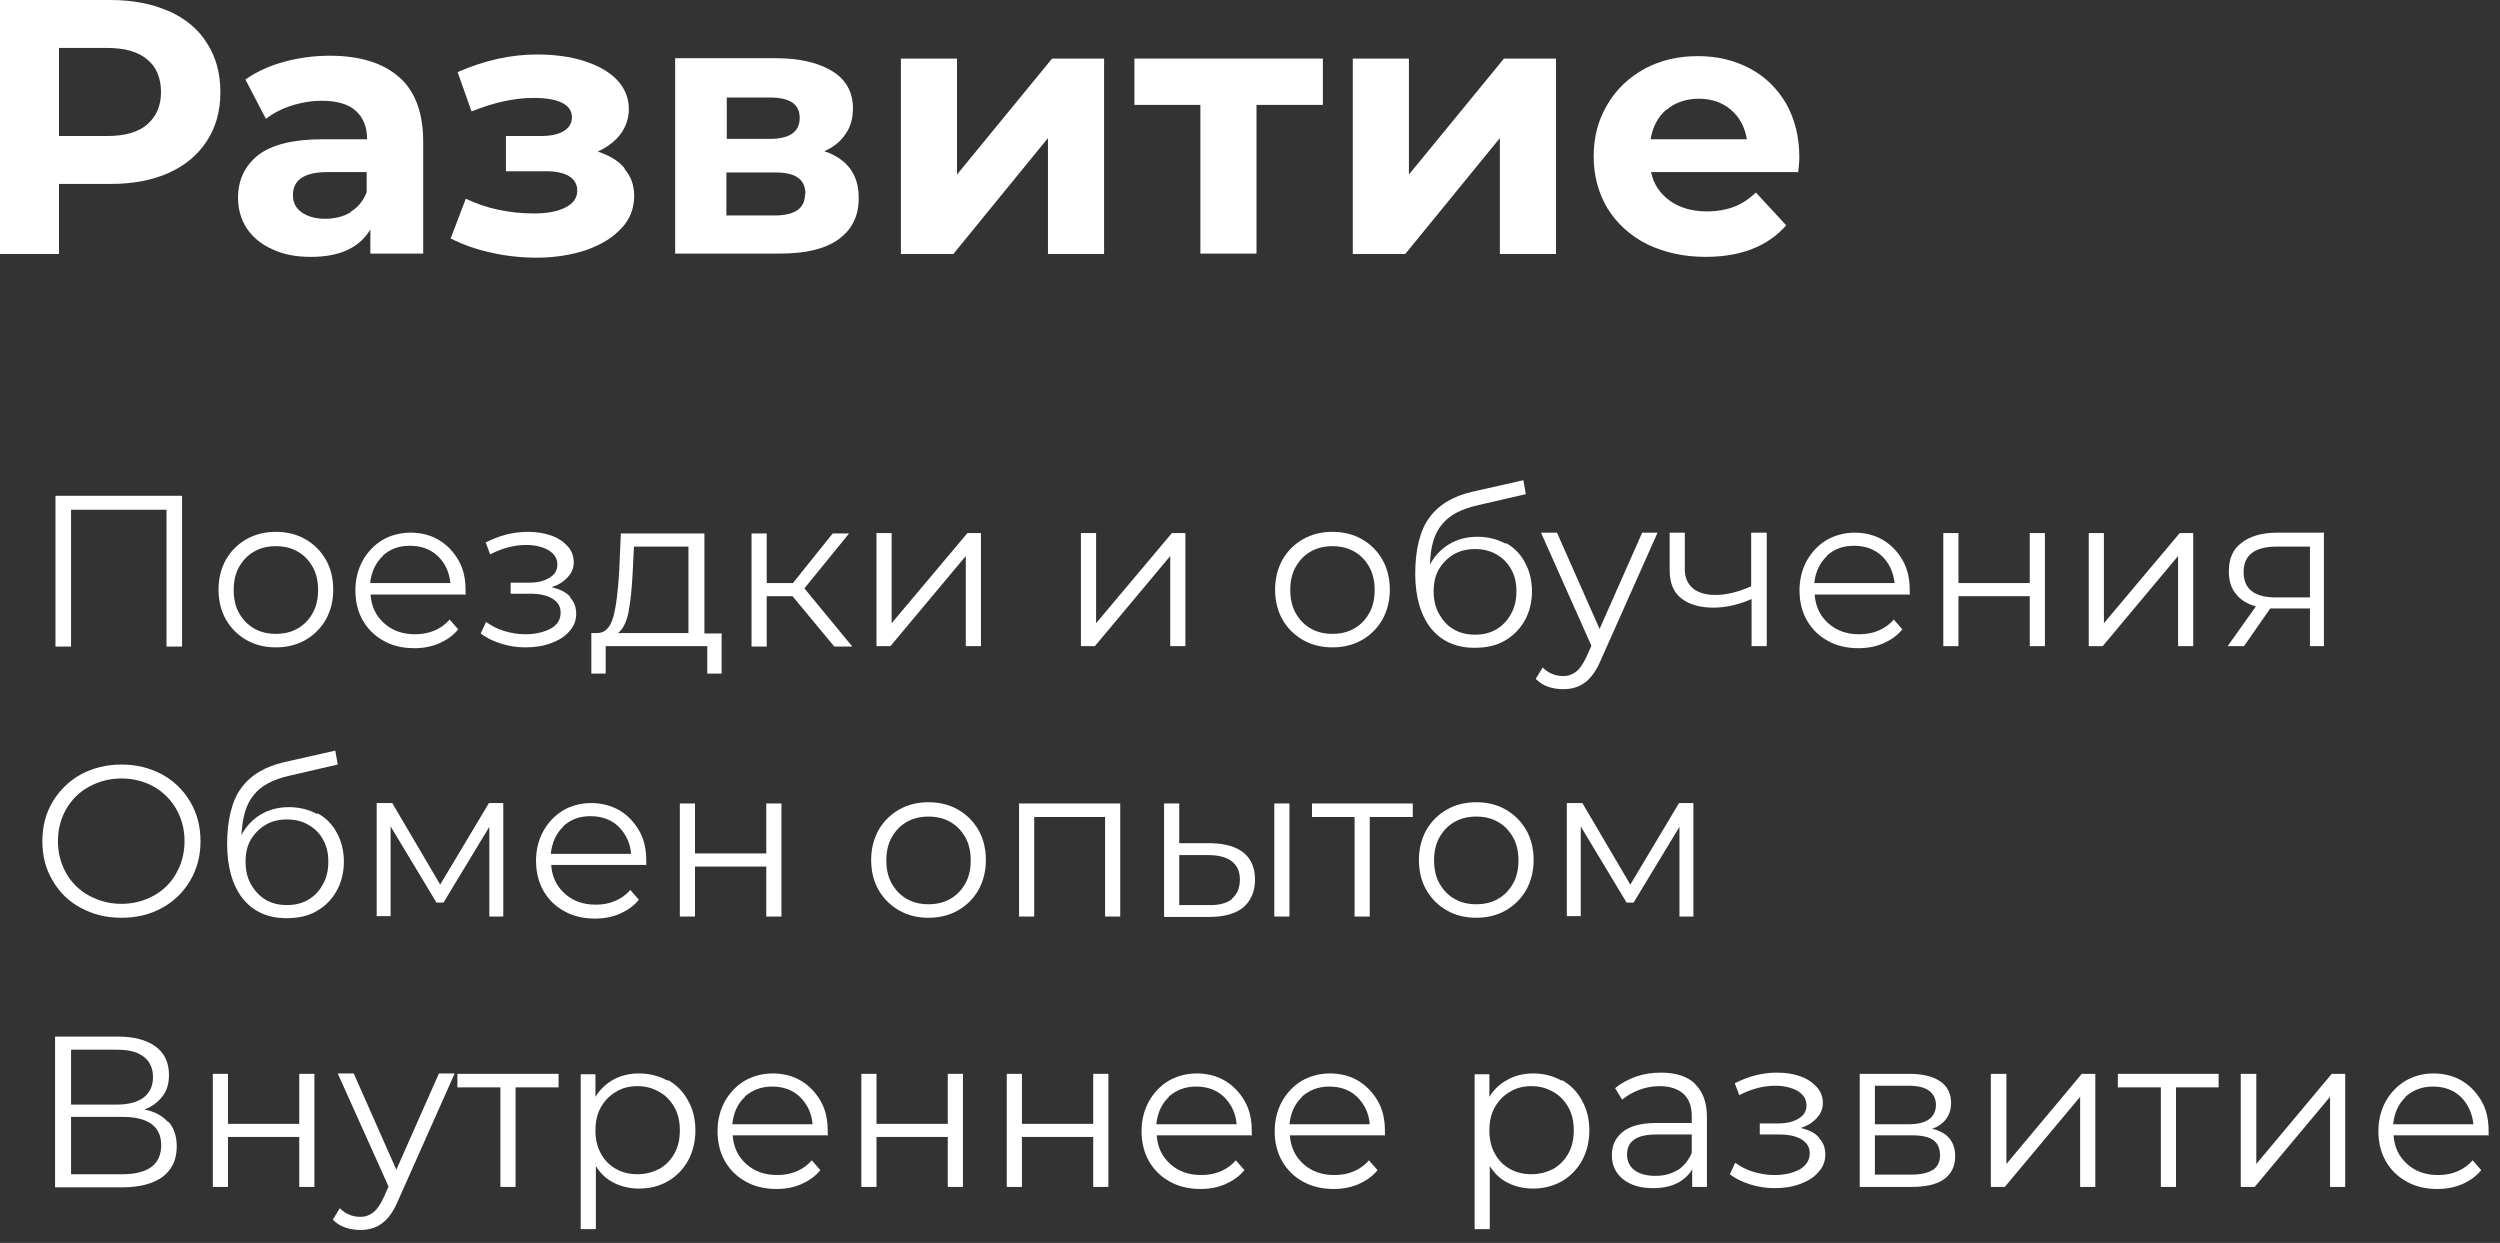 <svg width="177" height="88" viewBox="0 0 177 88" fill="none" xmlns="http://www.w3.org/2000/svg">
<rect x="0" y="0" width="177" height="88" fill="#333333" stroke="none"/>
<path d="M11.95 0.783C13.111 1.305 14.039 2.059 14.648 3.046C15.286 4.032 15.605 5.192 15.605 6.526C15.605 7.861 15.286 8.992 14.648 9.978C14.01 10.964 13.111 11.718 11.95 12.24C10.79 12.762 9.398 13.024 7.803 13.024H4.177V17.983H0V0H7.773C9.369 0 10.761 0.261 11.921 0.783H11.95ZM10.413 8.818C11.051 8.267 11.399 7.512 11.399 6.526C11.399 5.54 11.08 4.728 10.413 4.206C9.775 3.655 8.818 3.394 7.57 3.394H4.177V9.63H7.57C8.818 9.63 9.775 9.369 10.413 8.818Z" fill="white"/>
<path d="M28.252 5.453C29.412 6.468 29.963 8.006 29.963 10.065V17.955H26.221V16.243C25.467 17.52 24.075 18.187 22.015 18.187C20.942 18.187 20.043 18.013 19.26 17.636C18.477 17.287 17.896 16.794 17.461 16.156C17.055 15.518 16.852 14.793 16.852 14.01C16.852 12.733 17.345 11.718 18.303 10.964C19.26 10.239 20.768 9.862 22.799 9.862H25.989C25.989 8.992 25.728 8.325 25.177 7.832C24.655 7.367 23.843 7.135 22.799 7.135C22.073 7.135 21.348 7.251 20.623 7.484C19.898 7.716 19.318 8.035 18.825 8.412L17.374 5.627C18.128 5.105 19.028 4.67 20.101 4.38C21.145 4.09 22.247 3.945 23.349 3.945C25.496 3.945 27.149 4.467 28.28 5.482L28.252 5.453ZM24.829 14.996C25.351 14.677 25.728 14.213 25.96 13.604V12.182H23.204C21.551 12.182 20.739 12.734 20.739 13.807C20.739 14.329 20.942 14.735 21.348 15.025C21.754 15.315 22.305 15.489 23.002 15.489C23.698 15.489 24.307 15.344 24.829 15.025V14.996Z" fill="white"/>
<path d="M44.204 11.95C44.669 12.472 44.901 13.111 44.901 13.865C44.901 14.735 44.611 15.518 44.001 16.156C43.392 16.823 42.58 17.316 41.536 17.693C40.492 18.041 39.302 18.244 37.997 18.244C36.924 18.244 35.851 18.128 34.807 17.896C33.762 17.664 32.805 17.345 31.906 16.881L32.979 14.068C34.429 14.764 36.054 15.112 37.823 15.112C38.751 15.112 39.505 14.967 40.057 14.677C40.608 14.387 40.869 14.01 40.869 13.488C40.869 13.053 40.666 12.704 40.289 12.472C39.912 12.24 39.36 12.124 38.635 12.124H35.822V9.63H38.287C38.983 9.63 39.535 9.514 39.911 9.282C40.289 9.05 40.492 8.731 40.492 8.296C40.492 7.86 40.26 7.512 39.795 7.28C39.331 7.048 38.664 6.932 37.765 6.932C36.431 6.932 34.981 7.251 33.385 7.889L32.399 5.105C34.313 4.264 36.199 3.858 37.997 3.858C39.244 3.858 40.376 4.003 41.362 4.322C42.348 4.641 43.131 5.076 43.682 5.656C44.233 6.236 44.523 6.932 44.523 7.715C44.523 8.354 44.32 8.963 43.943 9.485C43.537 10.007 43.015 10.413 42.319 10.732C43.131 10.993 43.769 11.37 44.233 11.921L44.204 11.95Z" fill="white"/>
<path d="M60.795 14.039C60.795 15.286 60.331 16.243 59.374 16.939C58.417 17.636 57.025 17.955 55.168 17.955H47.801V4.119H54.878C56.619 4.119 57.953 4.438 58.939 5.047C59.925 5.656 60.389 6.555 60.389 7.687C60.389 8.383 60.215 8.992 59.867 9.485C59.519 10.007 59.026 10.413 58.359 10.703C59.983 11.254 60.795 12.357 60.795 13.981V14.039ZM51.456 9.833H54.501C55.894 9.833 56.619 9.34 56.619 8.354C56.619 7.368 55.923 6.904 54.501 6.904H51.456V9.862V9.833ZM57.025 13.749C57.025 13.227 56.851 12.821 56.503 12.589C56.155 12.328 55.633 12.211 54.878 12.211H51.427V15.257H54.791C56.271 15.257 56.996 14.764 56.996 13.749H57.025Z" fill="white"/>
<path d="M63.783 4.148H67.757V12.357L74.486 4.148H78.169V17.984H74.196V9.775L67.495 17.984H63.783V4.148Z" fill="white"/>
<path d="M93.63 7.426H88.96V17.955H84.987V7.426H80.317V4.148H93.659V7.426H93.63Z" fill="white"/>
<path d="M95.777 4.148H99.751V12.357L106.48 4.148H110.164V17.984H106.19V9.775L99.49 17.984H95.777V4.148Z" fill="white"/>
<path d="M127.364 12.182H116.893C117.067 13.023 117.531 13.72 118.227 14.213C118.923 14.706 119.793 14.967 120.837 14.967C121.562 14.967 122.201 14.851 122.752 14.648C123.303 14.445 123.825 14.097 124.318 13.633L126.464 15.953C125.159 17.432 123.274 18.186 120.75 18.186C119.184 18.186 117.821 17.867 116.603 17.287C115.413 16.678 114.485 15.837 113.818 14.764C113.18 13.691 112.832 12.472 112.832 11.08C112.832 9.688 113.151 8.499 113.789 7.425C114.427 6.323 115.326 5.482 116.429 4.873C117.56 4.264 118.807 3.974 120.199 3.974C121.592 3.974 122.781 4.264 123.883 4.844C124.985 5.424 125.826 6.265 126.464 7.338C127.074 8.441 127.393 9.688 127.393 11.138C127.393 11.196 127.393 11.544 127.306 12.211L127.364 12.182ZM117.995 7.744C117.386 8.266 117.009 8.963 116.864 9.862H123.68C123.535 8.992 123.158 8.295 122.549 7.773C121.94 7.251 121.185 6.99 120.286 6.99C119.387 6.99 118.604 7.251 117.995 7.773V7.744Z" fill="white"/>
<path d="M12.89 35.102V45.776H11.788V36.089H5.03V45.776H3.928V35.102H12.919H12.89Z" fill="white"/>
<path d="M17.444 45.312C16.835 44.964 16.342 44.471 15.994 43.862C15.646 43.253 15.472 42.528 15.472 41.745C15.472 40.961 15.646 40.265 15.994 39.627C16.342 39.018 16.835 38.525 17.444 38.177C18.053 37.829 18.749 37.655 19.532 37.655C20.316 37.655 21.012 37.829 21.621 38.177C22.23 38.525 22.723 39.018 23.071 39.627C23.419 40.236 23.593 40.961 23.593 41.745C23.593 42.528 23.419 43.224 23.071 43.862C22.723 44.471 22.23 44.964 21.621 45.312C21.012 45.66 20.316 45.834 19.532 45.834C18.749 45.834 18.053 45.66 17.444 45.312ZM21.07 44.5C21.534 44.239 21.882 43.862 22.143 43.398C22.404 42.934 22.52 42.383 22.52 41.773C22.52 41.164 22.404 40.613 22.143 40.149C21.882 39.685 21.534 39.308 21.07 39.047C20.606 38.786 20.113 38.67 19.532 38.67C18.952 38.67 18.459 38.786 17.995 39.047C17.531 39.308 17.183 39.685 16.922 40.149C16.661 40.613 16.545 41.164 16.545 41.773C16.545 42.383 16.661 42.934 16.922 43.398C17.183 43.862 17.531 44.239 17.995 44.5C18.459 44.761 18.952 44.877 19.532 44.877C20.113 44.877 20.606 44.761 21.07 44.5Z" fill="white"/>
<path d="M32.934 42.093H26.234C26.292 42.934 26.611 43.601 27.191 44.123C27.771 44.645 28.496 44.906 29.395 44.906C29.889 44.906 30.353 44.819 30.759 44.645C31.165 44.471 31.542 44.21 31.832 43.862L32.441 44.558C32.093 44.993 31.629 45.312 31.107 45.544C30.585 45.776 29.976 45.892 29.337 45.892C28.496 45.892 27.771 45.718 27.162 45.37C26.524 45.022 26.031 44.529 25.683 43.92C25.335 43.311 25.161 42.586 25.161 41.803C25.161 41.02 25.335 40.324 25.683 39.685C26.031 39.076 26.495 38.583 27.075 38.235C27.655 37.887 28.351 37.713 29.076 37.713C29.802 37.713 30.498 37.887 31.078 38.235C31.658 38.583 32.122 39.076 32.47 39.685C32.818 40.294 32.963 40.99 32.963 41.803V42.151L32.934 42.093ZM27.104 39.366C26.582 39.859 26.292 40.498 26.205 41.281H31.89C31.803 40.498 31.513 39.859 30.991 39.366C30.469 38.873 29.802 38.641 29.018 38.641C28.235 38.641 27.597 38.873 27.075 39.366H27.104Z" fill="white"/>
<path d="M40.331 42.267C40.65 42.586 40.795 42.992 40.795 43.456C40.795 43.92 40.65 44.326 40.302 44.703C39.983 45.08 39.547 45.341 38.996 45.544C38.445 45.747 37.836 45.834 37.198 45.834C36.618 45.834 36.038 45.747 35.487 45.573C34.936 45.399 34.443 45.167 34.036 44.848L34.413 44.036C34.791 44.297 35.197 44.529 35.69 44.674C36.183 44.819 36.676 44.906 37.169 44.906C37.923 44.906 38.503 44.761 38.996 44.5C39.489 44.239 39.693 43.833 39.693 43.369C39.693 42.934 39.489 42.615 39.112 42.383C38.735 42.151 38.213 42.035 37.517 42.035H36.154V41.252H37.459C38.068 41.252 38.532 41.135 38.909 40.903C39.286 40.671 39.461 40.381 39.461 39.975C39.461 39.54 39.257 39.221 38.851 38.96C38.445 38.728 37.894 38.583 37.256 38.583C36.386 38.583 35.545 38.815 34.703 39.25L34.385 38.409C35.342 37.916 36.328 37.655 37.372 37.655C37.981 37.655 38.532 37.742 39.025 37.916C39.518 38.09 39.895 38.351 40.186 38.67C40.476 38.989 40.621 39.366 40.621 39.801C40.621 40.236 40.476 40.555 40.186 40.874C39.895 41.193 39.519 41.425 39.054 41.571C39.635 41.716 40.07 41.919 40.389 42.267H40.331Z" fill="white"/>
<path d="M51.091 44.819V47.691H50.076V45.747H42.882V47.691H41.867V44.819H42.331C42.882 44.79 43.23 44.384 43.434 43.63C43.637 42.876 43.753 41.803 43.84 40.439L43.956 37.771H49.873V44.848H51.12L51.091 44.819ZM44.507 43.311C44.362 44.036 44.101 44.558 43.753 44.819H48.742V38.699H44.884L44.797 40.468C44.739 41.599 44.652 42.557 44.507 43.282V43.311Z" fill="white"/>
<path d="M56.109 42.209H54.282V45.776H53.209V37.771H54.282V41.28H56.139L58.952 37.771H60.112L56.951 41.657L60.344 45.776H59.068L56.109 42.209Z" fill="white"/>
<path d="M62.055 37.742H63.128V44.123L68.494 37.742H69.452V45.747H68.378V39.366L63.041 45.747H62.055V37.742Z" fill="white"/>
<path d="M76.529 37.742H77.603V44.123L82.969 37.742H83.926V45.747H82.853V39.366L77.516 45.747H76.529V37.742Z" fill="white"/>
<path d="M92.25 45.312C91.641 44.964 91.147 44.471 90.799 43.862C90.451 43.253 90.277 42.528 90.277 41.745C90.277 40.961 90.451 40.265 90.799 39.627C91.147 39.018 91.641 38.525 92.25 38.177C92.859 37.829 93.555 37.655 94.338 37.655C95.121 37.655 95.817 37.829 96.427 38.177C97.036 38.525 97.529 39.018 97.877 39.627C98.225 40.236 98.399 40.961 98.399 41.745C98.399 42.528 98.225 43.224 97.877 43.862C97.529 44.471 97.036 44.964 96.427 45.312C95.817 45.66 95.121 45.834 94.338 45.834C93.555 45.834 92.859 45.66 92.25 45.312ZM95.876 44.5C96.34 44.239 96.688 43.862 96.949 43.398C97.21 42.934 97.326 42.383 97.326 41.773C97.326 41.164 97.21 40.613 96.949 40.149C96.688 39.685 96.34 39.308 95.876 39.047C95.411 38.786 94.918 38.67 94.338 38.67C93.758 38.67 93.265 38.786 92.801 39.047C92.337 39.308 91.989 39.685 91.728 40.149C91.467 40.613 91.351 41.164 91.351 41.773C91.351 42.383 91.467 42.934 91.728 43.398C91.989 43.862 92.337 44.239 92.801 44.5C93.265 44.761 93.758 44.877 94.338 44.877C94.918 44.877 95.411 44.761 95.876 44.5Z" fill="white"/>
<path d="M106.608 38.438C107.188 38.757 107.652 39.221 107.971 39.83C108.29 40.41 108.464 41.106 108.464 41.861C108.464 42.615 108.29 43.34 107.942 43.949C107.594 44.558 107.13 45.022 106.521 45.37C105.912 45.718 105.216 45.863 104.403 45.863C103.069 45.863 102.054 45.399 101.3 44.471C100.575 43.543 100.198 42.238 100.198 40.613C100.198 38.989 100.517 37.568 101.184 36.669C101.851 35.74 102.866 35.131 104.258 34.812L107.855 34L108.029 34.986L104.635 35.769C103.475 36.03 102.634 36.465 102.112 37.104C101.561 37.742 101.271 38.699 101.242 39.975C101.561 39.366 102.025 38.873 102.605 38.525C103.185 38.177 103.852 38.003 104.606 38.003C105.361 38.003 105.999 38.177 106.608 38.496V38.438ZM105.941 44.558C106.376 44.297 106.724 43.949 106.985 43.456C107.246 42.992 107.362 42.47 107.362 41.861C107.362 41.252 107.246 40.758 106.985 40.294C106.724 39.83 106.405 39.511 105.941 39.25C105.506 38.989 104.983 38.873 104.432 38.873C103.881 38.873 103.359 38.989 102.924 39.25C102.489 39.511 102.141 39.859 101.88 40.294C101.619 40.729 101.503 41.252 101.503 41.861C101.503 42.47 101.619 42.992 101.88 43.456C102.141 43.92 102.46 44.297 102.924 44.558C103.359 44.819 103.881 44.935 104.432 44.935C104.983 44.935 105.506 44.819 105.941 44.558Z" fill="white"/>
<path d="M117.341 37.742L113.338 46.734C113.019 47.488 112.642 48.01 112.206 48.329C111.771 48.648 111.278 48.793 110.669 48.793C110.292 48.793 109.915 48.735 109.596 48.619C109.248 48.503 108.987 48.3 108.726 48.068L109.219 47.256C109.625 47.662 110.118 47.865 110.669 47.865C111.046 47.865 111.336 47.749 111.597 47.546C111.858 47.343 112.09 46.995 112.323 46.502L112.671 45.718L109.103 37.713H110.234L113.251 44.529L116.267 37.713H117.341V37.742Z" fill="white"/>
<path d="M125.086 37.742V45.748H124.012V42.412C123.084 42.818 122.185 43.021 121.286 43.021C120.329 43.021 119.574 42.789 119.023 42.354C118.472 41.919 118.211 41.252 118.211 40.352V37.713H119.284V40.294C119.284 40.904 119.487 41.339 119.864 41.658C120.242 41.977 120.793 42.122 121.46 42.122C122.214 42.122 123.055 41.919 123.983 41.513V37.713H125.057L125.086 37.742Z" fill="white"/>
<path d="M135.179 42.093H128.479C128.537 42.934 128.856 43.601 129.436 44.123C130.016 44.645 130.741 44.906 131.64 44.906C132.133 44.906 132.598 44.819 133.004 44.645C133.41 44.471 133.787 44.21 134.077 43.862L134.686 44.558C134.338 44.993 133.874 45.312 133.352 45.544C132.83 45.776 132.22 45.892 131.582 45.892C130.741 45.892 130.016 45.718 129.407 45.37C128.769 45.022 128.276 44.529 127.928 43.92C127.58 43.311 127.406 42.586 127.406 41.803C127.406 41.02 127.58 40.324 127.928 39.685C128.276 39.076 128.74 38.583 129.32 38.235C129.929 37.887 130.596 37.713 131.321 37.713C132.046 37.713 132.743 37.887 133.323 38.235C133.903 38.583 134.367 39.076 134.715 39.685C135.063 40.294 135.208 40.99 135.208 41.803V42.151L135.179 42.093ZM129.349 39.366C128.827 39.859 128.537 40.498 128.45 41.281H134.135C134.048 40.498 133.758 39.859 133.236 39.366C132.714 38.873 132.046 38.641 131.263 38.641C130.48 38.641 129.842 38.873 129.32 39.366H129.349Z" fill="white"/>
<path d="M137.586 37.742H138.659V41.28H143.706V37.742H144.779V45.747H143.706V42.209H138.659V45.747H137.586V37.742Z" fill="white"/>
<path d="M147.884 37.742H148.957V44.123L154.323 37.742H155.28V45.747H154.207V39.366L148.87 45.747H147.884V37.742Z" fill="white"/>
<path d="M164.532 37.742V45.748H163.545V43.079H160.732L158.876 45.748H157.715L159.717 42.934C159.108 42.76 158.614 42.47 158.295 42.035C157.947 41.629 157.802 41.078 157.802 40.439C157.802 39.54 158.092 38.873 158.731 38.409C159.34 37.945 160.181 37.713 161.225 37.713H164.59L164.532 37.742ZM161.109 42.296H163.545V38.699H161.196C159.63 38.699 158.847 39.308 158.847 40.498C158.847 41.687 159.601 42.296 161.109 42.296Z" fill="white"/>
<path d="M5.727 64.282C4.856 63.818 4.189 63.15 3.725 62.338C3.232 61.526 3 60.598 3 59.554C3 58.51 3.232 57.61 3.725 56.769C4.218 55.957 4.885 55.29 5.727 54.826C6.597 54.362 7.554 54.13 8.598 54.13C9.642 54.13 10.6 54.362 11.47 54.826C12.311 55.29 12.978 55.928 13.471 56.769C13.964 57.61 14.196 58.538 14.196 59.554C14.196 60.569 13.964 61.497 13.471 62.338C12.978 63.179 12.311 63.818 11.47 64.282C10.629 64.746 9.671 64.978 8.598 64.978C7.525 64.978 6.597 64.746 5.727 64.282ZM10.889 63.411C11.557 63.034 12.108 62.512 12.485 61.816C12.862 61.149 13.065 60.395 13.065 59.554C13.065 58.712 12.862 57.958 12.485 57.291C12.108 56.624 11.557 56.073 10.889 55.696C10.222 55.319 9.439 55.116 8.598 55.116C7.757 55.116 7.003 55.319 6.307 55.696C5.611 56.073 5.088 56.595 4.682 57.291C4.305 57.958 4.102 58.712 4.102 59.554C4.102 60.395 4.305 61.149 4.682 61.816C5.059 62.483 5.611 63.034 6.307 63.411C7.003 63.788 7.757 63.992 8.598 63.992C9.439 63.992 10.193 63.788 10.889 63.411Z" fill="white"/>
<path d="M22.491 57.581C23.071 57.901 23.535 58.365 23.854 58.974C24.173 59.554 24.347 60.25 24.347 61.004C24.347 61.758 24.173 62.483 23.825 63.093C23.477 63.702 23.013 64.166 22.404 64.514C21.795 64.862 21.099 65.007 20.287 65.007C18.952 65.007 17.937 64.543 17.183 63.615C16.458 62.687 16.081 61.381 16.081 59.757C16.081 58.133 16.4 56.711 17.067 55.812C17.734 54.884 18.749 54.275 20.142 53.956L23.738 53.144L23.912 54.13L20.519 54.913C19.358 55.174 18.517 55.609 17.995 56.247C17.444 56.885 17.154 57.843 17.096 59.119C17.415 58.51 17.879 58.017 18.459 57.668C19.039 57.32 19.706 57.146 20.461 57.146C21.215 57.146 21.853 57.32 22.462 57.639L22.491 57.581ZM21.824 63.702C22.259 63.441 22.607 63.093 22.868 62.599C23.129 62.135 23.245 61.613 23.245 61.004C23.245 60.395 23.129 59.902 22.868 59.438C22.636 59.003 22.288 58.655 21.824 58.394C21.389 58.133 20.867 58.017 20.316 58.017C19.765 58.017 19.242 58.133 18.807 58.394C18.372 58.655 18.024 59.003 17.763 59.438C17.502 59.873 17.386 60.395 17.386 61.004C17.386 61.613 17.502 62.135 17.763 62.599C18.024 63.063 18.372 63.441 18.807 63.702C19.242 63.963 19.765 64.079 20.316 64.079C20.867 64.079 21.389 63.963 21.824 63.702Z" fill="white"/>
<path d="M35.632 56.886V64.891H34.645V58.539L31.397 63.905H30.904L27.655 58.51V64.862H26.669V56.856H27.771L31.165 62.629L34.617 56.856H35.632V56.886Z" fill="white"/>
<path d="M45.725 61.236H39.024C39.082 62.078 39.401 62.745 39.982 63.267C40.562 63.789 41.287 64.05 42.186 64.05C42.679 64.05 43.143 63.963 43.549 63.789C43.955 63.615 44.332 63.354 44.623 63.006L45.232 63.702C44.883 64.137 44.419 64.456 43.897 64.688C43.375 64.92 42.766 65.036 42.128 65.036C41.316 65.036 40.562 64.862 39.953 64.514C39.314 64.166 38.821 63.673 38.473 63.064C38.125 62.455 37.951 61.729 37.951 60.946C37.951 60.163 38.125 59.467 38.473 58.829C38.821 58.22 39.285 57.727 39.866 57.379C40.446 57.031 41.142 56.856 41.867 56.856C42.592 56.856 43.259 57.031 43.868 57.379C44.448 57.727 44.913 58.22 45.261 58.829C45.609 59.438 45.754 60.134 45.754 60.946V61.294L45.725 61.236ZM39.895 58.51C39.372 59.003 39.082 59.641 38.995 60.453H44.681C44.622 59.67 44.303 59.032 43.781 58.51C43.259 58.017 42.592 57.785 41.809 57.785C41.026 57.785 40.388 58.017 39.866 58.51H39.895Z" fill="white"/>
<path d="M48.133 56.886H49.206V60.424H54.253V56.886H55.326V64.891H54.253V61.352H49.206V64.891H48.133V56.886Z" fill="white"/>
<path d="M63.651 64.456C63.042 64.108 62.549 63.615 62.201 63.005C61.852 62.396 61.678 61.671 61.678 60.888C61.678 60.105 61.852 59.409 62.201 58.771C62.549 58.162 63.042 57.669 63.651 57.32C64.26 56.972 64.956 56.798 65.739 56.798C66.522 56.798 67.219 56.972 67.828 57.32C68.437 57.669 68.93 58.162 69.278 58.771C69.626 59.38 69.8 60.105 69.8 60.888C69.8 61.671 69.626 62.367 69.278 63.005C68.93 63.615 68.437 64.108 67.828 64.456C67.219 64.804 66.522 64.978 65.739 64.978C64.956 64.978 64.26 64.804 63.651 64.456ZM67.277 63.644C67.741 63.383 68.089 63.005 68.35 62.541C68.611 62.077 68.727 61.526 68.727 60.917C68.727 60.308 68.611 59.757 68.35 59.293C68.089 58.829 67.741 58.452 67.277 58.191C66.812 57.929 66.319 57.814 65.739 57.814C65.159 57.814 64.666 57.929 64.202 58.191C63.738 58.452 63.39 58.829 63.129 59.293C62.868 59.757 62.752 60.308 62.752 60.917C62.752 61.526 62.868 62.077 63.129 62.541C63.39 63.005 63.738 63.383 64.202 63.644C64.666 63.905 65.159 64.021 65.739 64.021C66.319 64.021 66.812 63.905 67.277 63.644Z" fill="white"/>
<path d="M79.313 56.886V64.891H78.24V57.843H73.222V64.891H72.149V56.886H79.342H79.313Z" fill="white"/>
<path d="M88.073 60.395C88.595 60.83 88.856 61.468 88.856 62.281C88.856 63.093 88.566 63.789 88.015 64.253C87.435 64.717 86.623 64.92 85.579 64.92H82.417V56.886H83.49V59.699H85.782C86.797 59.728 87.551 59.96 88.073 60.395ZM87.203 63.644C87.58 63.325 87.783 62.89 87.783 62.281C87.783 61.671 87.58 61.265 87.203 60.975C86.826 60.685 86.275 60.54 85.521 60.54H83.49V64.079H85.521C86.246 64.108 86.826 63.963 87.203 63.673V63.644ZM90.219 56.886H91.293V64.891H90.219V56.886Z" fill="white"/>
<path d="M100.024 57.843H96.978V64.891H95.905V57.843H92.889V56.886H100.024V57.843Z" fill="white"/>
<path d="M102.431 64.456C101.822 64.108 101.329 63.615 100.981 63.005C100.633 62.396 100.459 61.671 100.459 60.888C100.459 60.105 100.633 59.409 100.981 58.771C101.329 58.162 101.822 57.669 102.431 57.32C103.04 56.972 103.737 56.798 104.52 56.798C105.303 56.798 105.999 56.972 106.608 57.32C107.217 57.669 107.71 58.162 108.058 58.771C108.407 59.38 108.581 60.105 108.581 60.888C108.581 61.671 108.407 62.367 108.058 63.005C107.71 63.615 107.217 64.108 106.608 64.456C105.999 64.804 105.303 64.978 104.52 64.978C103.737 64.978 103.04 64.804 102.431 64.456ZM106.057 63.644C106.521 63.383 106.869 63.005 107.13 62.541C107.391 62.077 107.507 61.526 107.507 60.917C107.507 60.308 107.391 59.757 107.13 59.293C106.869 58.829 106.521 58.452 106.057 58.191C105.593 57.929 105.1 57.814 104.52 57.814C103.94 57.814 103.447 57.929 102.982 58.191C102.518 58.452 102.17 58.829 101.909 59.293C101.648 59.757 101.532 60.308 101.532 60.917C101.532 61.526 101.648 62.077 101.909 62.541C102.17 63.005 102.518 63.383 102.982 63.644C103.447 63.905 103.94 64.021 104.52 64.021C105.1 64.021 105.593 63.905 106.057 63.644Z" fill="white"/>
<path d="M119.892 56.886V64.891H118.906V58.539L115.658 63.905H115.164L111.916 58.51V64.862H110.93V56.856H112.032L115.426 62.629L118.877 56.856H119.892V56.886Z" fill="white"/>
<path d="M11.934 79.423C12.311 79.858 12.514 80.438 12.514 81.163C12.514 82.092 12.195 82.788 11.528 83.31C10.861 83.803 9.903 84.064 8.627 84.064H3.899V73.39H8.337C9.468 73.39 10.367 73.622 11.005 74.086C11.644 74.55 11.963 75.217 11.963 76.116C11.963 76.725 11.818 77.219 11.499 77.625C11.18 78.031 10.774 78.35 10.222 78.553C10.977 78.698 11.528 79.017 11.905 79.452L11.934 79.423ZM5.03 78.205H8.279C9.091 78.205 9.729 78.031 10.164 77.712C10.6 77.364 10.832 76.9 10.832 76.261C10.832 75.623 10.6 75.13 10.164 74.811C9.729 74.463 9.091 74.318 8.279 74.318H5.03V78.263V78.205ZM11.412 81.076C11.412 79.742 10.483 79.075 8.656 79.075H5.03V83.136H8.656C10.483 83.136 11.412 82.44 11.412 81.076Z" fill="white"/>
<path d="M15.067 76.029H16.14V79.568H21.187V76.029H22.26V84.034H21.187V80.496H16.14V84.034H15.067V76.029Z" fill="white"/>
<path d="M32.179 76.029L28.176 85.021C27.857 85.775 27.48 86.297 27.045 86.616C26.61 86.935 26.117 87.08 25.508 87.08C25.131 87.08 24.753 87.022 24.434 86.906C24.086 86.79 23.796 86.587 23.564 86.355L24.057 85.543C24.463 85.949 24.956 86.152 25.508 86.152C25.885 86.152 26.175 86.036 26.436 85.833C26.697 85.63 26.929 85.282 27.161 84.789L27.509 84.006L23.912 76H25.044L28.06 82.816L31.077 76H32.15L32.179 76.029Z" fill="white"/>
<path d="M39.547 76.986H36.501V84.034H35.428V76.986H32.383V76.029H39.547V76.986Z" fill="white"/>
<path d="M47.292 76.464C47.901 76.812 48.365 77.276 48.713 77.914C49.061 78.523 49.235 79.249 49.235 80.032C49.235 80.815 49.061 81.54 48.713 82.178C48.365 82.787 47.901 83.28 47.292 83.629C46.683 83.977 46.016 84.151 45.232 84.151C44.594 84.151 43.985 84.005 43.463 83.745C42.941 83.483 42.506 83.077 42.187 82.555V87.022H41.114V76.058H42.158V77.653C42.477 77.131 42.912 76.725 43.434 76.435C43.956 76.145 44.565 76 45.232 76C45.986 76 46.654 76.174 47.292 76.522V76.464ZM46.683 82.758C47.147 82.497 47.495 82.12 47.756 81.656C48.017 81.192 48.133 80.641 48.133 80.032C48.133 79.423 48.017 78.871 47.756 78.407C47.495 77.943 47.147 77.566 46.683 77.305C46.218 77.044 45.725 76.899 45.145 76.899C44.565 76.899 44.072 77.015 43.608 77.305C43.144 77.566 42.796 77.943 42.535 78.407C42.274 78.871 42.158 79.423 42.158 80.032C42.158 80.641 42.274 81.192 42.535 81.656C42.796 82.149 43.144 82.497 43.608 82.758C44.072 83.019 44.565 83.135 45.145 83.135C45.725 83.135 46.218 82.99 46.683 82.758Z" fill="white"/>
<path d="M58.575 80.38H51.874C51.932 81.221 52.251 81.888 52.831 82.41C53.412 82.932 54.137 83.193 55.036 83.193C55.529 83.193 55.993 83.106 56.399 82.932C56.805 82.758 57.182 82.497 57.472 82.149L58.081 82.845C57.733 83.28 57.269 83.599 56.747 83.832C56.225 84.064 55.616 84.18 54.978 84.18C54.166 84.18 53.411 84.005 52.802 83.657C52.164 83.309 51.671 82.816 51.323 82.207C50.975 81.598 50.801 80.873 50.801 80.09C50.801 79.307 50.975 78.611 51.323 77.972C51.671 77.363 52.135 76.87 52.715 76.522C53.325 76.174 53.992 76 54.717 76C55.442 76 56.138 76.174 56.718 76.522C57.298 76.87 57.762 77.363 58.111 77.972C58.459 78.582 58.603 79.278 58.603 80.09V80.438L58.575 80.38ZM52.744 77.653C52.222 78.146 51.932 78.784 51.845 79.597H57.53C57.472 78.814 57.153 78.175 56.631 77.653C56.109 77.16 55.442 76.928 54.659 76.928C53.876 76.928 53.237 77.189 52.715 77.653H52.744Z" fill="white"/>
<path d="M60.983 76.029H62.056V79.568H67.103V76.029H68.176V84.034H67.103V80.496H62.056V84.034H60.983V76.029Z" fill="white"/>
<path d="M71.279 76.029H72.353V79.568H77.4V76.029H78.473V84.034H77.4V80.496H72.353V84.034H71.279V76.029Z" fill="white"/>
<path d="M88.596 80.38H81.896C81.954 81.221 82.273 81.888 82.853 82.41C83.433 82.932 84.158 83.193 85.057 83.193C85.55 83.193 86.014 83.106 86.421 82.932C86.827 82.758 87.204 82.497 87.494 82.149L88.103 82.845C87.755 83.28 87.291 83.599 86.769 83.832C86.247 84.064 85.638 84.18 84.999 84.18C84.187 84.18 83.433 84.005 82.824 83.657C82.186 83.309 81.693 82.816 81.345 82.207C80.996 81.598 80.823 80.873 80.823 80.09C80.823 79.307 80.996 78.611 81.345 77.972C81.693 77.363 82.157 76.87 82.737 76.522C83.346 76.174 84.013 76 84.738 76C85.463 76 86.159 76.174 86.74 76.522C87.32 76.87 87.784 77.363 88.132 77.972C88.48 78.582 88.625 79.278 88.625 80.09V80.438L88.596 80.38ZM82.766 77.653C82.244 78.146 81.954 78.784 81.867 79.597H87.552C87.494 78.814 87.175 78.175 86.653 77.653C86.13 77.16 85.463 76.928 84.68 76.928C83.897 76.928 83.259 77.189 82.737 77.653H82.766Z" fill="white"/>
<path d="M98.023 80.38H91.323C91.38 81.221 91.7 81.888 92.28 82.41C92.86 82.932 93.585 83.193 94.484 83.193C94.977 83.193 95.441 83.106 95.847 82.932C96.253 82.758 96.63 82.497 96.921 82.149L97.53 82.845C97.182 83.28 96.718 83.599 96.195 83.832C95.673 84.064 95.064 84.18 94.426 84.18C93.614 84.18 92.86 84.005 92.251 83.657C91.612 83.309 91.119 82.816 90.771 82.207C90.423 81.598 90.249 80.873 90.249 80.09C90.249 79.307 90.423 78.611 90.771 77.972C91.119 77.363 91.584 76.87 92.164 76.522C92.773 76.174 93.44 76 94.165 76C94.89 76 95.586 76.174 96.166 76.522C96.746 76.87 97.211 77.363 97.559 77.972C97.907 78.582 98.052 79.278 98.052 80.09V80.438L98.023 80.38ZM92.193 77.653C91.671 78.146 91.38 78.784 91.293 79.597H96.978C96.921 78.814 96.602 78.175 96.079 77.653C95.557 77.16 94.89 76.928 94.107 76.928C93.324 76.928 92.686 77.189 92.164 77.653H92.193Z" fill="white"/>
<path d="M110.581 76.464C111.191 76.812 111.655 77.276 112.003 77.914C112.351 78.523 112.525 79.249 112.525 80.032C112.525 80.815 112.351 81.54 112.003 82.178C111.655 82.787 111.191 83.28 110.581 83.629C109.972 83.977 109.276 84.151 108.522 84.151C107.884 84.151 107.275 84.005 106.753 83.745C106.231 83.483 105.796 83.077 105.477 82.555V87.022H104.403V76.058H105.448V77.653C105.767 77.131 106.202 76.725 106.753 76.435C107.275 76.145 107.884 76 108.551 76C109.305 76 109.972 76.174 110.581 76.522V76.464ZM109.972 82.758C110.436 82.497 110.785 82.12 111.046 81.656C111.307 81.192 111.423 80.641 111.423 80.032C111.423 79.423 111.307 78.871 111.046 78.407C110.785 77.943 110.436 77.566 109.972 77.305C109.508 77.044 109.015 76.899 108.435 76.899C107.855 76.899 107.362 77.015 106.898 77.305C106.434 77.566 106.086 77.943 105.825 78.407C105.564 78.871 105.448 79.423 105.448 80.032C105.448 80.641 105.564 81.192 105.825 81.656C106.086 82.149 106.434 82.497 106.898 82.758C107.362 83.019 107.855 83.135 108.435 83.135C109.015 83.135 109.508 82.99 109.972 82.758Z" fill="white"/>
<path d="M120.009 76.754C120.56 77.276 120.85 78.059 120.85 79.075V84.034H119.806V82.787C119.574 83.193 119.197 83.541 118.733 83.773C118.269 84.005 117.689 84.121 117.05 84.121C116.151 84.121 115.455 83.918 114.904 83.483C114.382 83.048 114.121 82.497 114.121 81.801C114.121 81.105 114.353 80.583 114.875 80.148C115.368 79.742 116.151 79.51 117.224 79.51H119.777V79.016C119.777 78.32 119.574 77.798 119.197 77.45C118.82 77.102 118.24 76.899 117.515 76.899C116.992 76.899 116.528 76.986 116.064 77.16C115.6 77.334 115.194 77.566 114.846 77.856L114.353 77.044C114.759 76.696 115.252 76.435 115.803 76.232C116.383 76.029 116.963 75.942 117.602 75.942C118.646 75.942 119.458 76.203 120.009 76.725V76.754ZM118.791 82.845C119.226 82.555 119.545 82.149 119.777 81.627V80.322H117.253C115.89 80.322 115.194 80.786 115.194 81.743C115.194 82.207 115.368 82.584 115.716 82.845C116.064 83.106 116.557 83.251 117.195 83.251C117.834 83.251 118.327 83.106 118.762 82.845H118.791Z" fill="white"/>
<path d="M128.768 80.554C129.087 80.873 129.232 81.279 129.232 81.743C129.232 82.207 129.087 82.613 128.739 82.99C128.42 83.367 127.985 83.628 127.434 83.831C126.883 84.034 126.274 84.121 125.636 84.121C125.056 84.121 124.476 84.034 123.924 83.86C123.373 83.686 122.88 83.454 122.474 83.135L122.851 82.323C123.228 82.584 123.634 82.816 124.127 82.961C124.621 83.106 125.114 83.193 125.607 83.193C126.361 83.193 126.941 83.048 127.434 82.787C127.898 82.497 128.13 82.12 128.13 81.656C128.13 81.221 127.927 80.902 127.55 80.67C127.173 80.438 126.651 80.322 125.955 80.322H124.592V79.539H125.897C126.506 79.539 126.97 79.423 127.347 79.191C127.724 78.959 127.898 78.668 127.898 78.262C127.898 77.827 127.695 77.508 127.289 77.247C126.883 77.015 126.332 76.87 125.694 76.87C124.824 76.87 123.982 77.102 123.141 77.537L122.822 76.696C123.779 76.203 124.766 75.942 125.81 75.942C126.419 75.942 126.97 76.029 127.463 76.203C127.956 76.377 128.333 76.638 128.623 76.957C128.913 77.276 129.058 77.653 129.058 78.088C129.058 78.523 128.913 78.842 128.623 79.162C128.333 79.481 127.956 79.713 127.492 79.858C128.072 80.003 128.507 80.206 128.797 80.554H128.768Z" fill="white"/>
<path d="M138.427 81.859C138.427 82.555 138.166 83.106 137.644 83.483C137.122 83.861 136.339 84.034 135.323 84.034H131.669V76.029H135.207C136.107 76.029 136.832 76.203 137.354 76.551C137.876 76.899 138.137 77.421 138.137 78.088C138.137 78.523 138.021 78.9 137.789 79.22C137.557 79.539 137.209 79.771 136.803 79.916C137.876 80.177 138.427 80.815 138.427 81.888V81.859ZM132.742 79.597H135.149C135.758 79.597 136.252 79.481 136.571 79.249C136.89 79.017 137.064 78.668 137.064 78.233C137.064 77.798 136.89 77.45 136.571 77.218C136.252 76.986 135.758 76.87 135.149 76.87H132.742V79.597ZM136.832 82.845C137.18 82.613 137.354 82.265 137.354 81.801C137.354 81.337 137.209 80.96 136.89 80.728C136.571 80.496 136.078 80.38 135.381 80.38H132.742V83.164H135.294C135.991 83.164 136.513 83.048 136.861 82.816L136.832 82.845Z" fill="white"/>
<path d="M140.98 76.029H142.053V82.41L147.39 76.029H148.348V84.034H147.274V77.653L141.937 84.034H140.951V76.029H140.98Z" fill="white"/>
<path d="M157.108 76.986H154.062V84.034H152.989V76.986H149.943V76.029H157.078V76.986H157.108Z" fill="white"/>
<path d="M158.674 76.029H159.747V82.41L165.084 76.029H166.041V84.034H164.968V77.653L159.631 84.034H158.645V76.029H158.674Z" fill="white"/>
<path d="M176.164 80.38H169.463C169.521 81.221 169.84 81.888 170.421 82.41C171.001 82.932 171.726 83.193 172.625 83.193C173.118 83.193 173.582 83.106 173.988 82.932C174.394 82.758 174.771 82.497 175.061 82.149L175.671 82.845C175.322 83.28 174.858 83.599 174.336 83.832C173.814 84.064 173.205 84.18 172.567 84.18C171.726 84.18 171.001 84.005 170.392 83.657C169.753 83.309 169.26 82.816 168.912 82.207C168.564 81.598 168.39 80.873 168.39 80.09C168.39 79.307 168.564 78.611 168.912 77.972C169.26 77.363 169.724 76.87 170.305 76.522C170.914 76.174 171.581 76 172.306 76C173.031 76 173.727 76.174 174.307 76.522C174.887 76.87 175.351 77.363 175.7 77.972C176.048 78.582 176.193 79.278 176.193 80.09V80.438L176.164 80.38ZM170.334 77.653C169.811 78.146 169.521 78.784 169.434 79.597H175.119C175.032 78.814 174.742 78.175 174.22 77.653C173.698 77.16 173.031 76.928 172.248 76.928C171.465 76.928 170.827 77.189 170.305 77.653H170.334Z" fill="white"/>
</svg>
